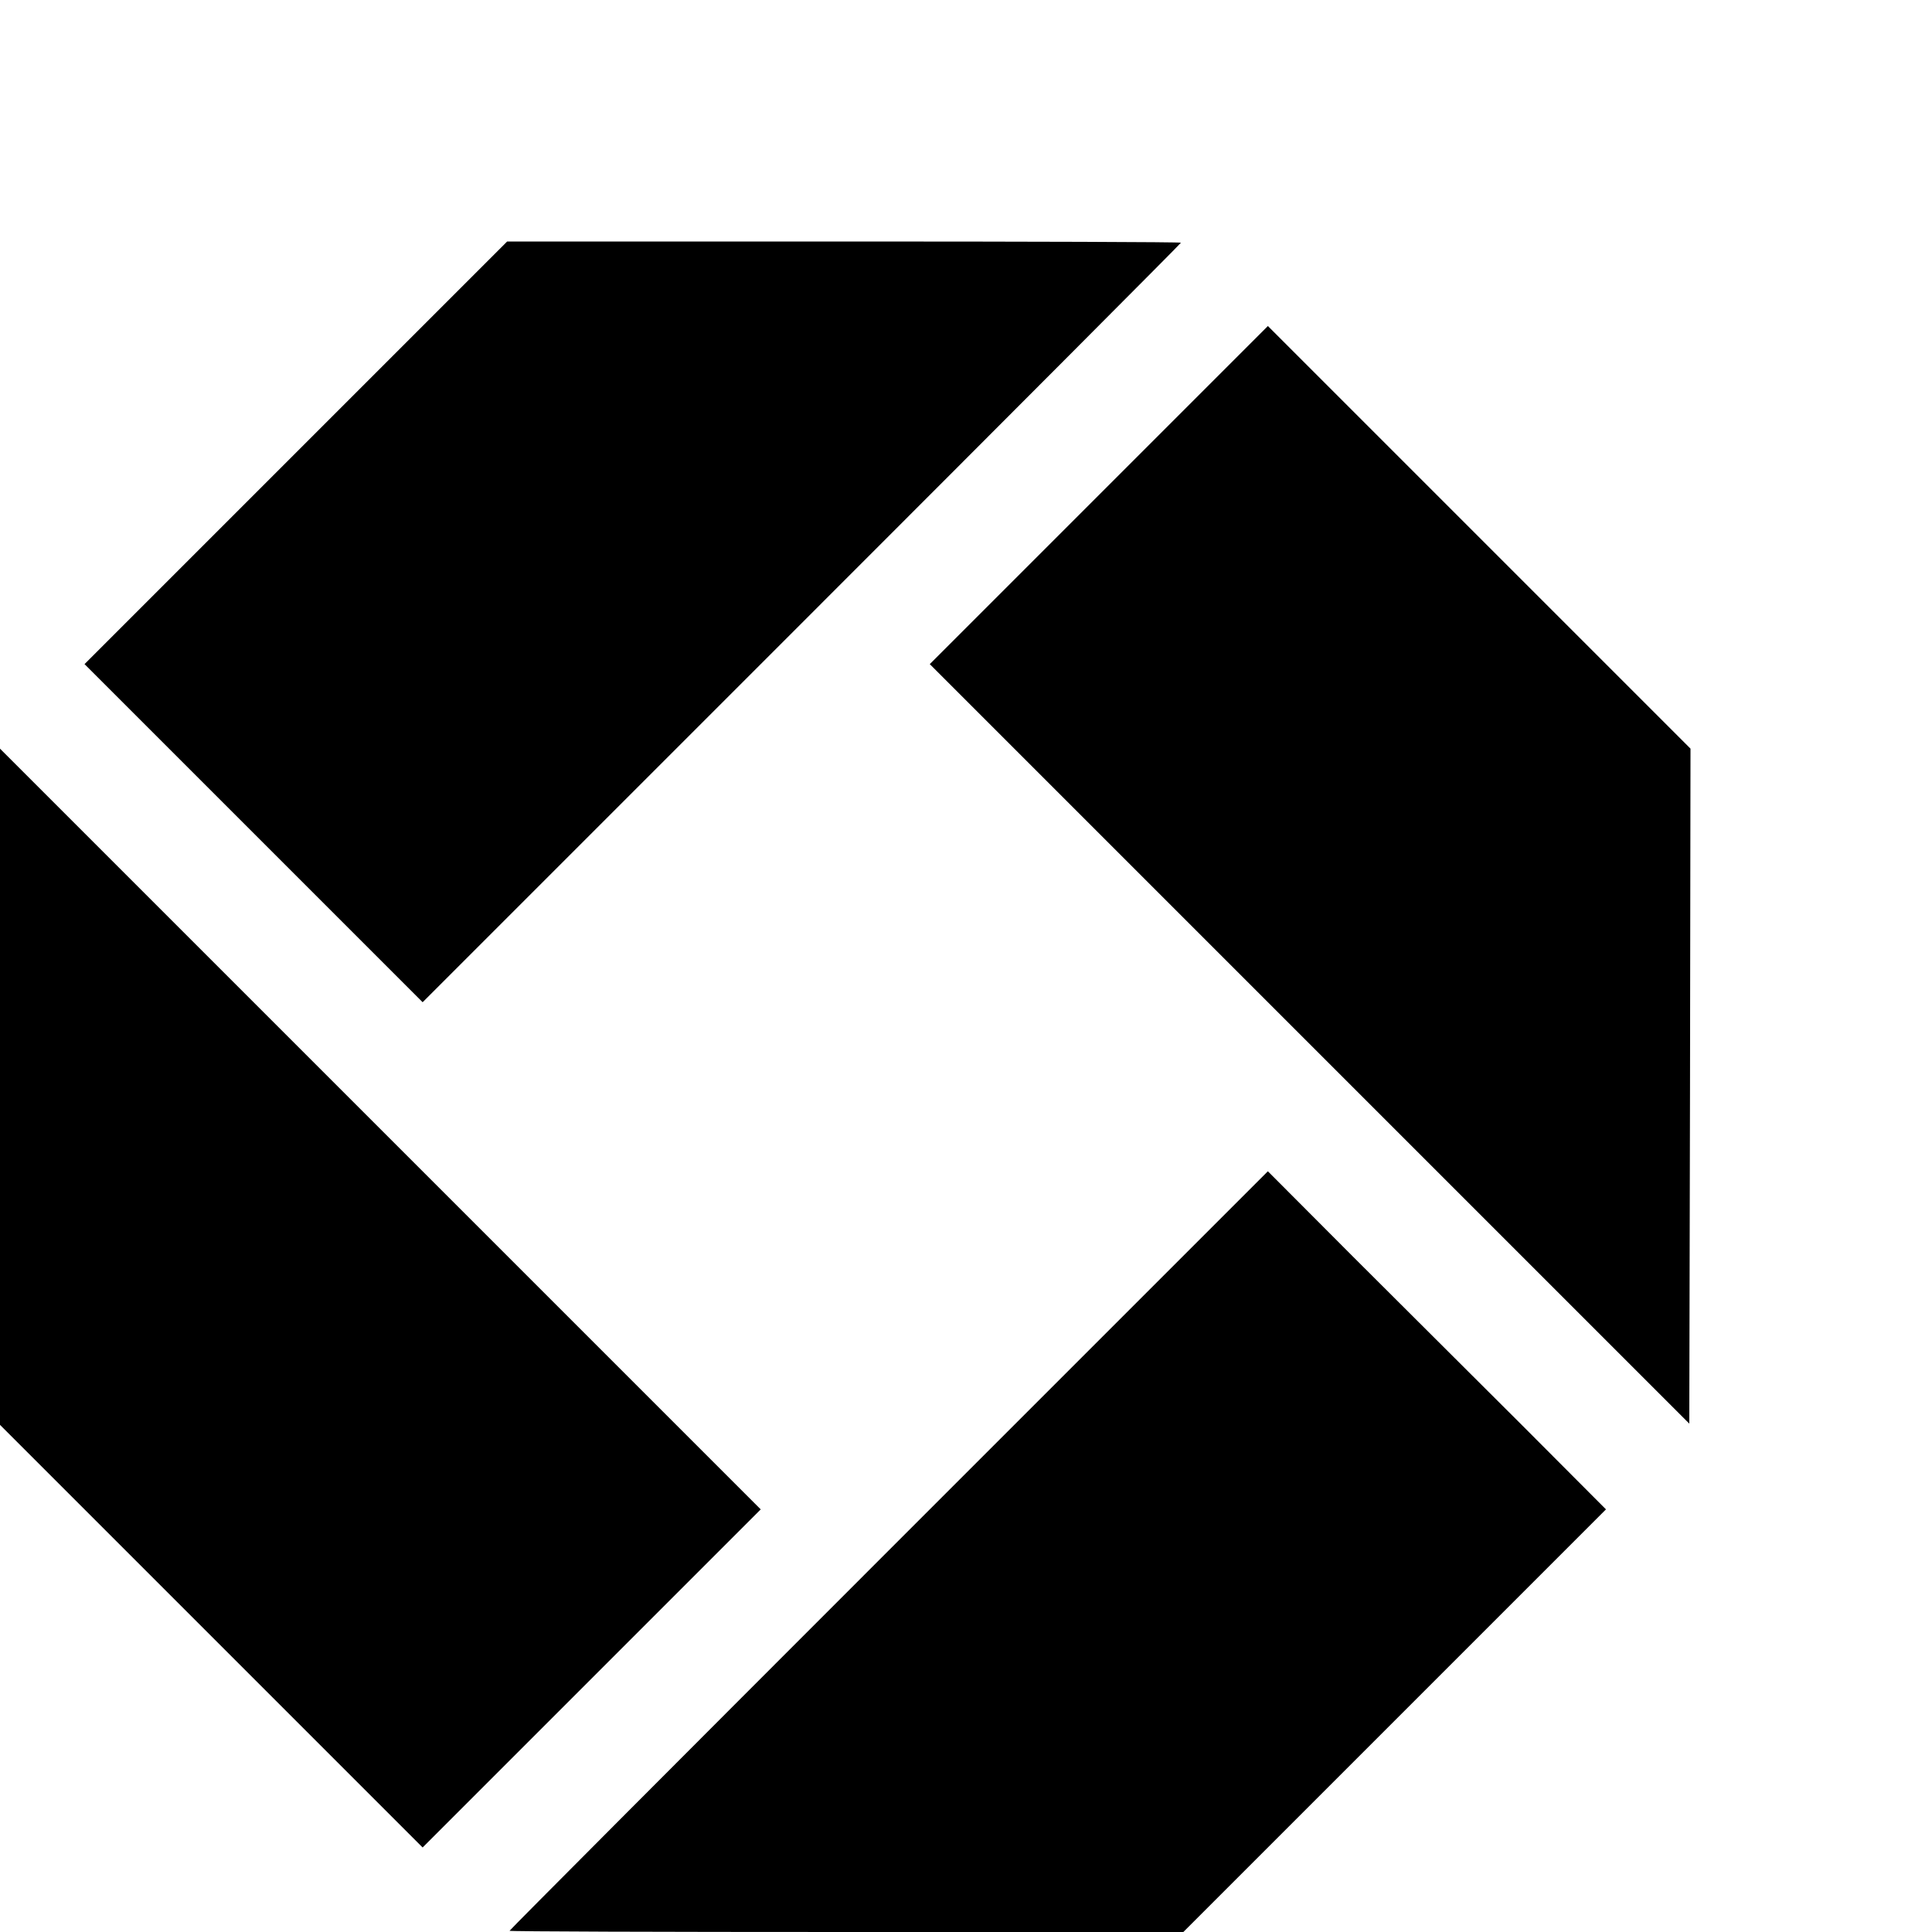 <?xml version="1.0" standalone="no"?>
<!DOCTYPE svg PUBLIC "-//W3C//DTD SVG 20010904//EN"
 "http://www.w3.org/TR/2001/REC-SVG-20010904/DTD/svg10.dtd">
<svg version="1.0" xmlns="http://www.w3.org/2000/svg"
 width="16pt" height="16pt" viewBox="0 0 16 16"
 preserveAspectRatio="xMidYMid meet">
<g transform="translate(0,16) scale(0.002,-0.002)"
fill="#000000" stroke="none">
<path d="M1225 6125 l-875 -875 348 -348 c191 -191 506 -506 700 -700 l352
-352 1570 1570 c863 863 1570 1572 1570 1575 0 3 -628 5 -1395 5 l-1395 0
-875 -875z"/>
<path d="M4550 5950 l-700 -700 1573 -1573 1572 -1572 3 1397 2 1398 -875 875
-875 875 -700 -700z"/>
<path d="M0 3500 l0 -1400 875 -875 875 -875 700 700 700 700 -783 783 c-430
430 -1139 1139 -1575 1575 l-792 792 0 -1400z"/>
<path d="M3680 1580 c-863 -863 -1570 -1572 -1570 -1575 0 -3 628 -5 1395 -5
l1395 0 875 875 875 875 -347 348 c-192 191 -507 506 -701 699 l-352 353
-1570 -1570z"/>
</g>
</svg>
